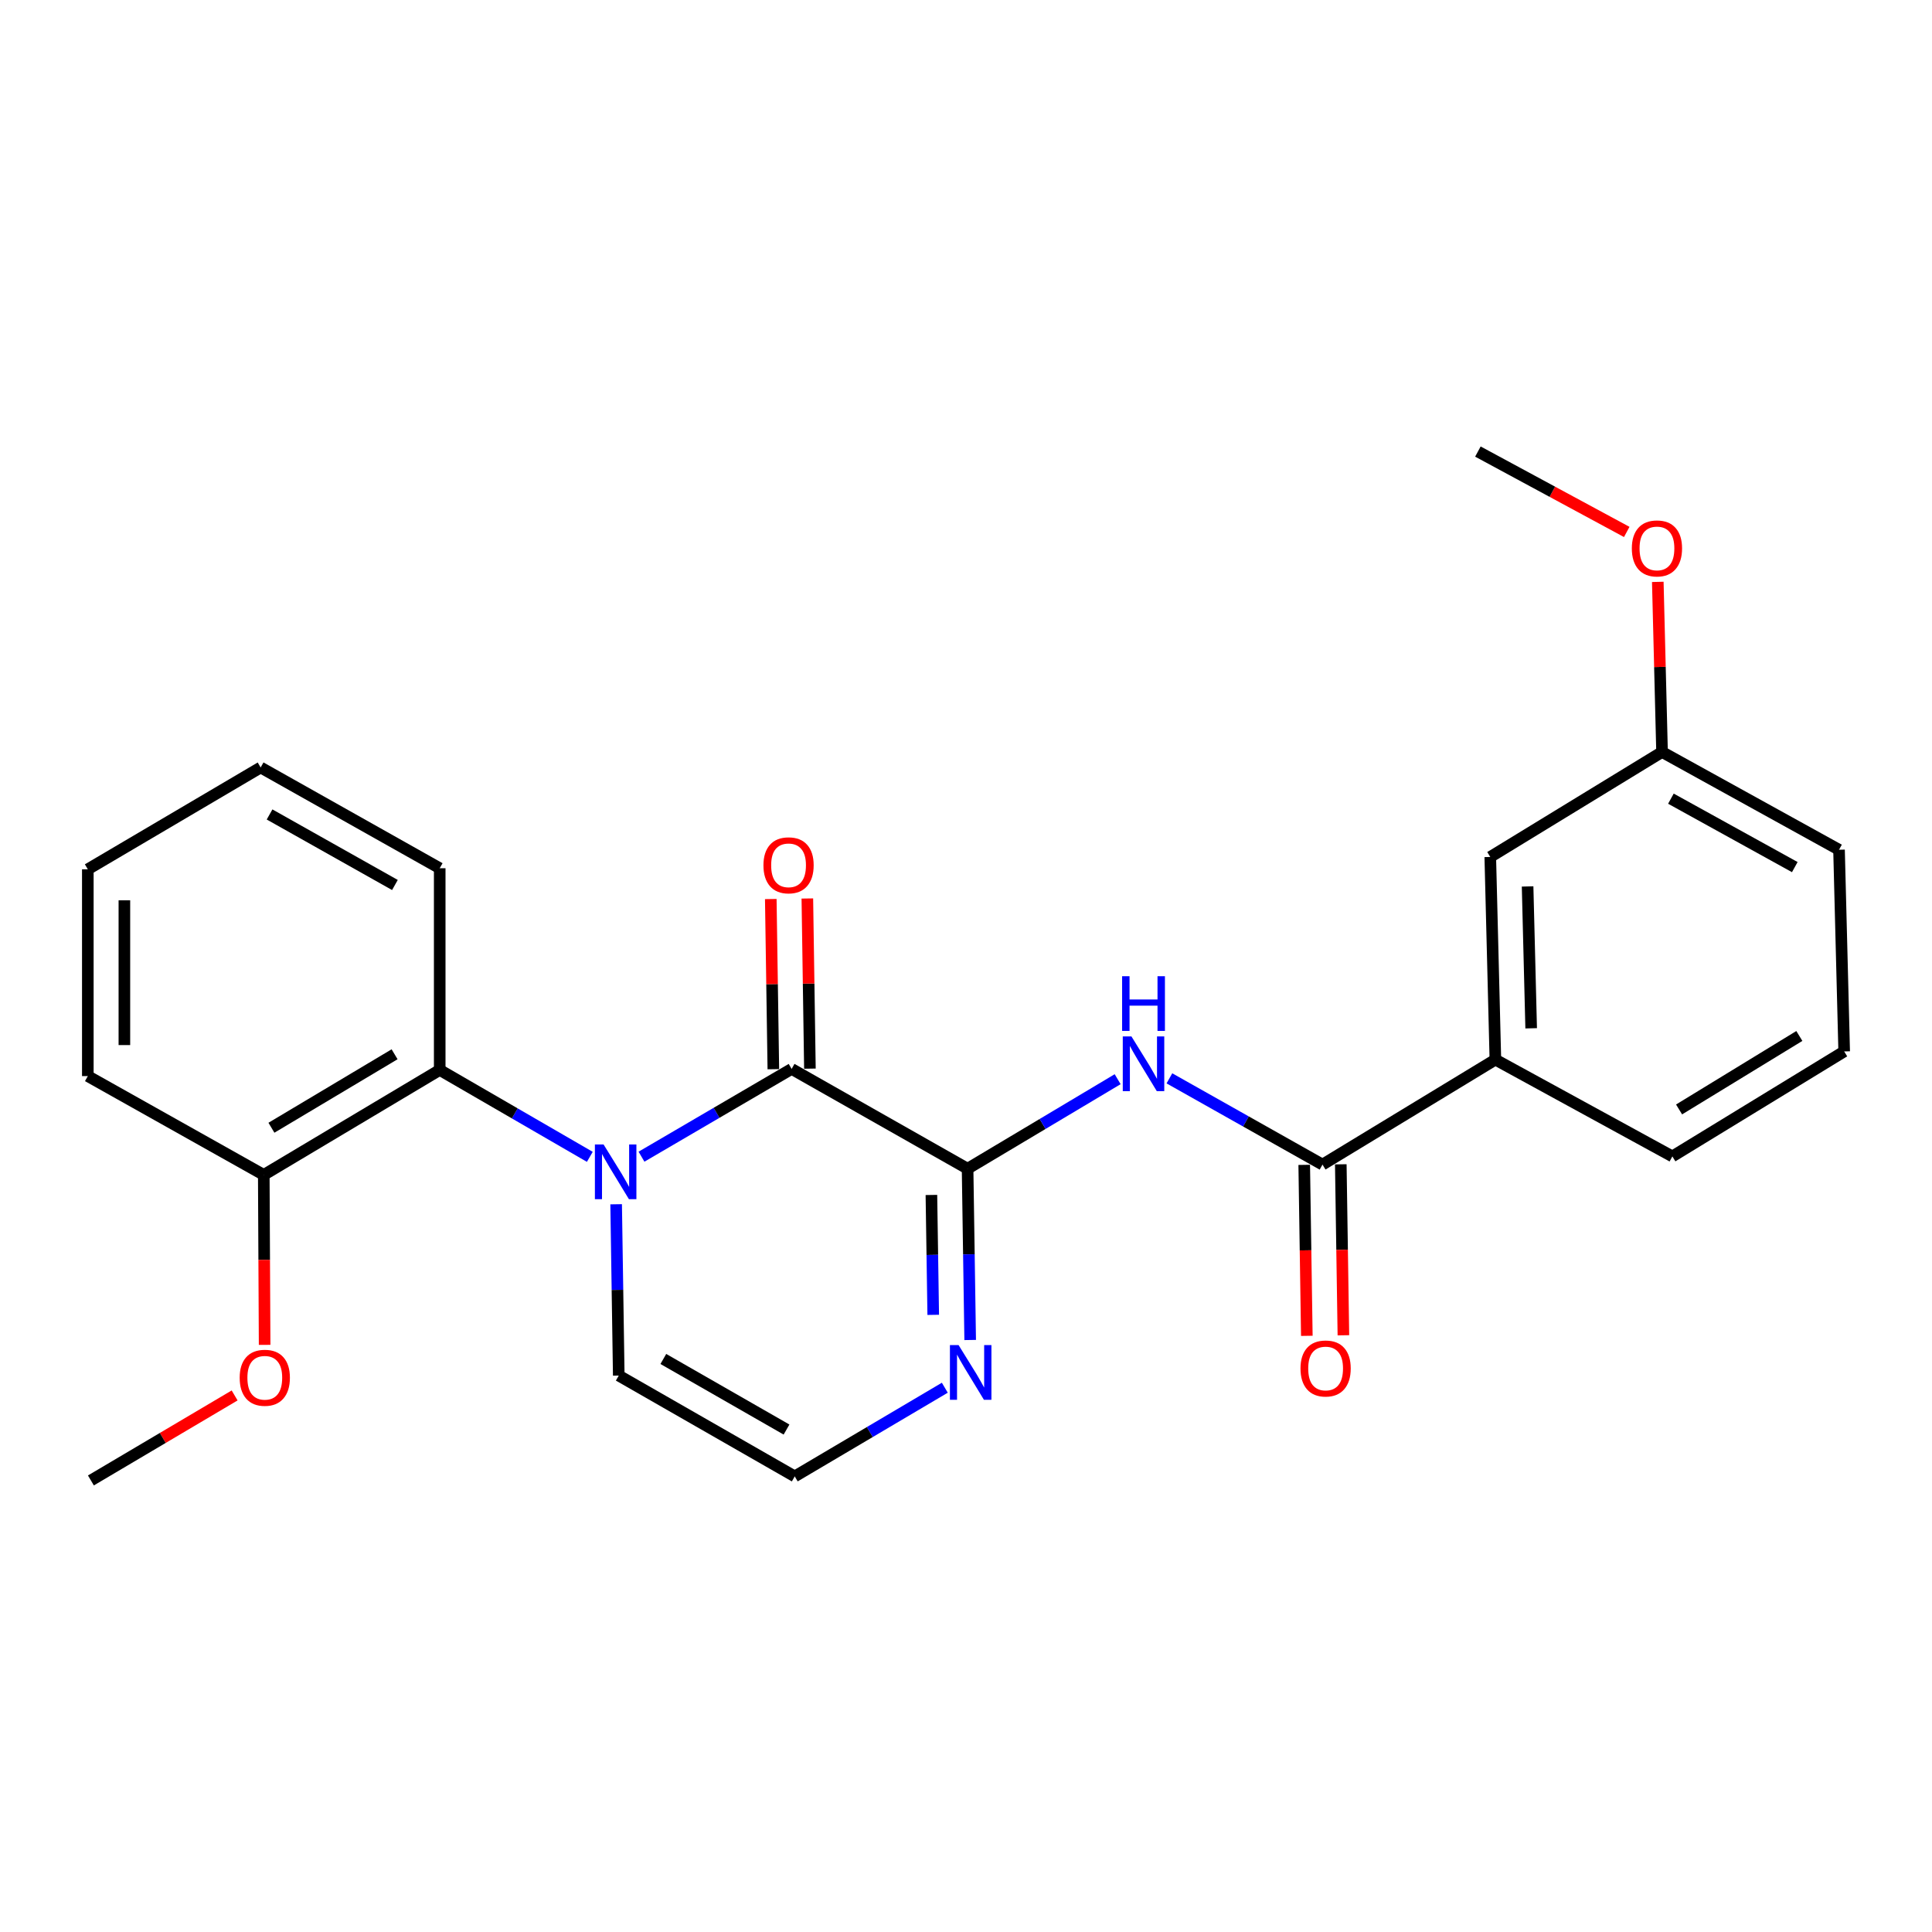 <?xml version='1.0' encoding='iso-8859-1'?>
<svg version='1.1' baseProfile='full'
              xmlns='http://www.w3.org/2000/svg'
                      xmlns:rdkit='http://www.rdkit.org/xml'
                      xmlns:xlink='http://www.w3.org/1999/xlink'
                  xml:space='preserve'
width='1000px' height='1000px' viewBox='0 0 1000 1000'>
<!-- END OF HEADER -->
<rect style='opacity:1.0;fill:#FFFFFF;stroke:none' width='1000' height='1000' x='0' y='0'> </rect>
<path class='bond-0' d='M 332.037,598.702 L 370.891,575.987' style='fill:none;fill-rule:evenodd;stroke:#0000FF;stroke-width:6px;stroke-linecap:butt;stroke-linejoin:miter;stroke-opacity:1' />
<path class='bond-0' d='M 370.891,575.987 L 409.745,553.272' style='fill:none;fill-rule:evenodd;stroke:#000000;stroke-width:6px;stroke-linecap:butt;stroke-linejoin:miter;stroke-opacity:1' />
<path class='bond-5' d='M 305.289,598.781 L 266.442,576.289' style='fill:none;fill-rule:evenodd;stroke:#0000FF;stroke-width:6px;stroke-linecap:butt;stroke-linejoin:miter;stroke-opacity:1' />
<path class='bond-5' d='M 266.442,576.289 L 227.595,553.798' style='fill:none;fill-rule:evenodd;stroke:#000000;stroke-width:6px;stroke-linecap:butt;stroke-linejoin:miter;stroke-opacity:1' />
<path class='bond-6' d='M 318.915,623.32 L 319.592,667.657' style='fill:none;fill-rule:evenodd;stroke:#0000FF;stroke-width:6px;stroke-linecap:butt;stroke-linejoin:miter;stroke-opacity:1' />
<path class='bond-6' d='M 319.592,667.657 L 320.268,711.994' style='fill:none;fill-rule:evenodd;stroke:#000000;stroke-width:6px;stroke-linecap:butt;stroke-linejoin:miter;stroke-opacity:1' />
<path class='bond-1' d='M 409.745,553.272 L 500.82,604.924' style='fill:none;fill-rule:evenodd;stroke:#000000;stroke-width:6px;stroke-linecap:butt;stroke-linejoin:miter;stroke-opacity:1' />
<path class='bond-9' d='M 419.208,553.129 L 418.545,509.092' style='fill:none;fill-rule:evenodd;stroke:#000000;stroke-width:6px;stroke-linecap:butt;stroke-linejoin:miter;stroke-opacity:1' />
<path class='bond-9' d='M 418.545,509.092 L 417.882,465.055' style='fill:none;fill-rule:evenodd;stroke:#FF0000;stroke-width:6px;stroke-linecap:butt;stroke-linejoin:miter;stroke-opacity:1' />
<path class='bond-9' d='M 400.282,553.414 L 399.619,509.377' style='fill:none;fill-rule:evenodd;stroke:#000000;stroke-width:6px;stroke-linecap:butt;stroke-linejoin:miter;stroke-opacity:1' />
<path class='bond-9' d='M 399.619,509.377 L 398.956,465.34' style='fill:none;fill-rule:evenodd;stroke:#FF0000;stroke-width:6px;stroke-linecap:butt;stroke-linejoin:miter;stroke-opacity:1' />
<path class='bond-2' d='M 500.82,604.924 L 539.657,581.757' style='fill:none;fill-rule:evenodd;stroke:#000000;stroke-width:6px;stroke-linecap:butt;stroke-linejoin:miter;stroke-opacity:1' />
<path class='bond-2' d='M 539.657,581.757 L 578.494,558.589' style='fill:none;fill-rule:evenodd;stroke:#0000FF;stroke-width:6px;stroke-linecap:butt;stroke-linejoin:miter;stroke-opacity:1' />
<path class='bond-25' d='M 500.82,604.924 L 501.492,649.251' style='fill:none;fill-rule:evenodd;stroke:#000000;stroke-width:6px;stroke-linecap:butt;stroke-linejoin:miter;stroke-opacity:1' />
<path class='bond-25' d='M 501.492,649.251 L 502.164,693.578' style='fill:none;fill-rule:evenodd;stroke:#0000FF;stroke-width:6px;stroke-linecap:butt;stroke-linejoin:miter;stroke-opacity:1' />
<path class='bond-25' d='M 482.096,618.509 L 482.566,649.538' style='fill:none;fill-rule:evenodd;stroke:#000000;stroke-width:6px;stroke-linecap:butt;stroke-linejoin:miter;stroke-opacity:1' />
<path class='bond-25' d='M 482.566,649.538 L 483.037,680.567' style='fill:none;fill-rule:evenodd;stroke:#0000FF;stroke-width:6px;stroke-linecap:butt;stroke-linejoin:miter;stroke-opacity:1' />
<path class='bond-3' d='M 605.283,558.149 L 644.905,580.469' style='fill:none;fill-rule:evenodd;stroke:#0000FF;stroke-width:6px;stroke-linecap:butt;stroke-linejoin:miter;stroke-opacity:1' />
<path class='bond-3' d='M 644.905,580.469 L 684.527,602.79' style='fill:none;fill-rule:evenodd;stroke:#000000;stroke-width:6px;stroke-linecap:butt;stroke-linejoin:miter;stroke-opacity:1' />
<path class='bond-7' d='M 684.527,602.79 L 774.004,548.456' style='fill:none;fill-rule:evenodd;stroke:#000000;stroke-width:6px;stroke-linecap:butt;stroke-linejoin:miter;stroke-opacity:1' />
<path class='bond-10' d='M 675.064,602.934 L 675.739,647.181' style='fill:none;fill-rule:evenodd;stroke:#000000;stroke-width:6px;stroke-linecap:butt;stroke-linejoin:miter;stroke-opacity:1' />
<path class='bond-10' d='M 675.739,647.181 L 676.414,691.427' style='fill:none;fill-rule:evenodd;stroke:#FF0000;stroke-width:6px;stroke-linecap:butt;stroke-linejoin:miter;stroke-opacity:1' />
<path class='bond-10' d='M 693.99,602.645 L 694.665,646.892' style='fill:none;fill-rule:evenodd;stroke:#000000;stroke-width:6px;stroke-linecap:butt;stroke-linejoin:miter;stroke-opacity:1' />
<path class='bond-10' d='M 694.665,646.892 L 695.34,691.139' style='fill:none;fill-rule:evenodd;stroke:#FF0000;stroke-width:6px;stroke-linecap:butt;stroke-linejoin:miter;stroke-opacity:1' />
<path class='bond-4' d='M 489.034,718.283 L 450.194,741.233' style='fill:none;fill-rule:evenodd;stroke:#0000FF;stroke-width:6px;stroke-linecap:butt;stroke-linejoin:miter;stroke-opacity:1' />
<path class='bond-4' d='M 450.194,741.233 L 411.354,764.182' style='fill:none;fill-rule:evenodd;stroke:#000000;stroke-width:6px;stroke-linecap:butt;stroke-linejoin:miter;stroke-opacity:1' />
<path class='bond-11' d='M 227.595,553.798 L 136.53,608.121' style='fill:none;fill-rule:evenodd;stroke:#000000;stroke-width:6px;stroke-linecap:butt;stroke-linejoin:miter;stroke-opacity:1' />
<path class='bond-11' d='M 204.238,545.691 L 140.493,583.717' style='fill:none;fill-rule:evenodd;stroke:#000000;stroke-width:6px;stroke-linecap:butt;stroke-linejoin:miter;stroke-opacity:1' />
<path class='bond-15' d='M 227.595,553.798 L 227.595,449.399' style='fill:none;fill-rule:evenodd;stroke:#000000;stroke-width:6px;stroke-linecap:butt;stroke-linejoin:miter;stroke-opacity:1' />
<path class='bond-8' d='M 320.268,711.994 L 411.354,764.182' style='fill:none;fill-rule:evenodd;stroke:#000000;stroke-width:6px;stroke-linecap:butt;stroke-linejoin:miter;stroke-opacity:1' />
<path class='bond-8' d='M 343.341,703.399 L 407.101,739.931' style='fill:none;fill-rule:evenodd;stroke:#000000;stroke-width:6px;stroke-linecap:butt;stroke-linejoin:miter;stroke-opacity:1' />
<path class='bond-12' d='M 774.004,548.456 L 771.364,443.563' style='fill:none;fill-rule:evenodd;stroke:#000000;stroke-width:6px;stroke-linecap:butt;stroke-linejoin:miter;stroke-opacity:1' />
<path class='bond-12' d='M 792.53,532.246 L 790.682,458.821' style='fill:none;fill-rule:evenodd;stroke:#000000;stroke-width:6px;stroke-linecap:butt;stroke-linejoin:miter;stroke-opacity:1' />
<path class='bond-17' d='M 774.004,548.456 L 865.615,598.552' style='fill:none;fill-rule:evenodd;stroke:#000000;stroke-width:6px;stroke-linecap:butt;stroke-linejoin:miter;stroke-opacity:1' />
<path class='bond-14' d='M 136.53,608.121 L 136.75,652.111' style='fill:none;fill-rule:evenodd;stroke:#000000;stroke-width:6px;stroke-linecap:butt;stroke-linejoin:miter;stroke-opacity:1' />
<path class='bond-14' d='M 136.75,652.111 L 136.971,696.102' style='fill:none;fill-rule:evenodd;stroke:#FF0000;stroke-width:6px;stroke-linecap:butt;stroke-linejoin:miter;stroke-opacity:1' />
<path class='bond-19' d='M 136.53,608.121 L 45.455,556.984' style='fill:none;fill-rule:evenodd;stroke:#000000;stroke-width:6px;stroke-linecap:butt;stroke-linejoin:miter;stroke-opacity:1' />
<path class='bond-13' d='M 771.364,443.563 L 860.273,389.229' style='fill:none;fill-rule:evenodd;stroke:#000000;stroke-width:6px;stroke-linecap:butt;stroke-linejoin:miter;stroke-opacity:1' />
<path class='bond-16' d='M 860.273,389.229 L 859.172,345.203' style='fill:none;fill-rule:evenodd;stroke:#000000;stroke-width:6px;stroke-linecap:butt;stroke-linejoin:miter;stroke-opacity:1' />
<path class='bond-16' d='M 859.172,345.203 L 858.07,301.176' style='fill:none;fill-rule:evenodd;stroke:#FF0000;stroke-width:6px;stroke-linecap:butt;stroke-linejoin:miter;stroke-opacity:1' />
<path class='bond-27' d='M 860.273,389.229 L 951.875,439.83' style='fill:none;fill-rule:evenodd;stroke:#000000;stroke-width:6px;stroke-linecap:butt;stroke-linejoin:miter;stroke-opacity:1' />
<path class='bond-27' d='M 864.861,413.387 L 928.982,448.808' style='fill:none;fill-rule:evenodd;stroke:#000000;stroke-width:6px;stroke-linecap:butt;stroke-linejoin:miter;stroke-opacity:1' />
<path class='bond-21' d='M 121.441,722.28 L 84.247,744.277' style='fill:none;fill-rule:evenodd;stroke:#FF0000;stroke-width:6px;stroke-linecap:butt;stroke-linejoin:miter;stroke-opacity:1' />
<path class='bond-21' d='M 84.247,744.277 L 47.053,766.275' style='fill:none;fill-rule:evenodd;stroke:#000000;stroke-width:6px;stroke-linecap:butt;stroke-linejoin:miter;stroke-opacity:1' />
<path class='bond-23' d='M 227.595,449.399 L 134.91,397.242' style='fill:none;fill-rule:evenodd;stroke:#000000;stroke-width:6px;stroke-linecap:butt;stroke-linejoin:miter;stroke-opacity:1' />
<path class='bond-23' d='M 204.409,458.071 L 139.53,421.561' style='fill:none;fill-rule:evenodd;stroke:#000000;stroke-width:6px;stroke-linecap:butt;stroke-linejoin:miter;stroke-opacity:1' />
<path class='bond-22' d='M 842.001,275.335 L 803.481,254.53' style='fill:none;fill-rule:evenodd;stroke:#FF0000;stroke-width:6px;stroke-linecap:butt;stroke-linejoin:miter;stroke-opacity:1' />
<path class='bond-22' d='M 803.481,254.53 L 764.96,233.725' style='fill:none;fill-rule:evenodd;stroke:#000000;stroke-width:6px;stroke-linecap:butt;stroke-linejoin:miter;stroke-opacity:1' />
<path class='bond-18' d='M 865.615,598.552 L 954.545,544.218' style='fill:none;fill-rule:evenodd;stroke:#000000;stroke-width:6px;stroke-linecap:butt;stroke-linejoin:miter;stroke-opacity:1' />
<path class='bond-18' d='M 869.087,574.25 L 931.338,536.216' style='fill:none;fill-rule:evenodd;stroke:#000000;stroke-width:6px;stroke-linecap:butt;stroke-linejoin:miter;stroke-opacity:1' />
<path class='bond-20' d='M 954.545,544.218 L 951.875,439.83' style='fill:none;fill-rule:evenodd;stroke:#000000;stroke-width:6px;stroke-linecap:butt;stroke-linejoin:miter;stroke-opacity:1' />
<path class='bond-26' d='M 45.455,556.984 L 45.455,449.946' style='fill:none;fill-rule:evenodd;stroke:#000000;stroke-width:6px;stroke-linecap:butt;stroke-linejoin:miter;stroke-opacity:1' />
<path class='bond-26' d='M 64.382,540.928 L 64.382,466.002' style='fill:none;fill-rule:evenodd;stroke:#000000;stroke-width:6px;stroke-linecap:butt;stroke-linejoin:miter;stroke-opacity:1' />
<path class='bond-24' d='M 134.91,397.242 L 45.455,449.946' style='fill:none;fill-rule:evenodd;stroke:#000000;stroke-width:6px;stroke-linecap:butt;stroke-linejoin:miter;stroke-opacity:1' />
<path  class='atom-0' d='M 312.399 592.363
L 321.679 607.363
Q 322.599 608.843, 324.079 611.523
Q 325.559 614.203, 325.639 614.363
L 325.639 592.363
L 329.399 592.363
L 329.399 620.683
L 325.519 620.683
L 315.559 604.283
Q 314.399 602.363, 313.159 600.163
Q 311.959 597.963, 311.599 597.283
L 311.599 620.683
L 307.919 620.683
L 307.919 592.363
L 312.399 592.363
' fill='#0000FF'/>
<path  class='atom-3' d='M 585.625 536.441
L 594.905 551.441
Q 595.825 552.921, 597.305 555.601
Q 598.785 558.281, 598.865 558.441
L 598.865 536.441
L 602.625 536.441
L 602.625 564.761
L 598.745 564.761
L 588.785 548.361
Q 587.625 546.441, 586.385 544.241
Q 585.185 542.041, 584.825 541.361
L 584.825 564.761
L 581.145 564.761
L 581.145 536.441
L 585.625 536.441
' fill='#0000FF'/>
<path  class='atom-3' d='M 580.805 505.289
L 584.645 505.289
L 584.645 517.329
L 599.125 517.329
L 599.125 505.289
L 602.965 505.289
L 602.965 533.609
L 599.125 533.609
L 599.125 520.529
L 584.645 520.529
L 584.645 533.609
L 580.805 533.609
L 580.805 505.289
' fill='#0000FF'/>
<path  class='atom-5' d='M 496.159 696.214
L 505.439 711.214
Q 506.359 712.694, 507.839 715.374
Q 509.319 718.054, 509.399 718.214
L 509.399 696.214
L 513.159 696.214
L 513.159 724.534
L 509.279 724.534
L 499.319 708.134
Q 498.159 706.214, 496.919 704.014
Q 495.719 701.814, 495.359 701.134
L 495.359 724.534
L 491.679 724.534
L 491.679 696.214
L 496.159 696.214
' fill='#0000FF'/>
<path  class='atom-10' d='M 395.157 447.881
Q 395.157 441.081, 398.517 437.281
Q 401.877 433.481, 408.157 433.481
Q 414.437 433.481, 417.797 437.281
Q 421.157 441.081, 421.157 447.881
Q 421.157 454.761, 417.757 458.681
Q 414.357 462.561, 408.157 462.561
Q 401.917 462.561, 398.517 458.681
Q 395.157 454.801, 395.157 447.881
M 408.157 459.361
Q 412.477 459.361, 414.797 456.481
Q 417.157 453.561, 417.157 447.881
Q 417.157 442.321, 414.797 439.521
Q 412.477 436.681, 408.157 436.681
Q 403.837 436.681, 401.477 439.481
Q 399.157 442.281, 399.157 447.881
Q 399.157 453.601, 401.477 456.481
Q 403.837 459.361, 408.157 459.361
' fill='#FF0000'/>
<path  class='atom-11' d='M 673.136 708.32
Q 673.136 701.52, 676.496 697.72
Q 679.856 693.92, 686.136 693.92
Q 692.416 693.92, 695.776 697.72
Q 699.136 701.52, 699.136 708.32
Q 699.136 715.2, 695.736 719.12
Q 692.336 723, 686.136 723
Q 679.896 723, 676.496 719.12
Q 673.136 715.24, 673.136 708.32
M 686.136 719.8
Q 690.456 719.8, 692.776 716.92
Q 695.136 714, 695.136 708.32
Q 695.136 702.76, 692.776 699.96
Q 690.456 697.12, 686.136 697.12
Q 681.816 697.12, 679.456 699.92
Q 677.136 702.72, 677.136 708.32
Q 677.136 714.04, 679.456 716.92
Q 681.816 719.8, 686.136 719.8
' fill='#FF0000'/>
<path  class='atom-15' d='M 124.056 713.125
Q 124.056 706.325, 127.416 702.525
Q 130.776 698.725, 137.056 698.725
Q 143.336 698.725, 146.696 702.525
Q 150.056 706.325, 150.056 713.125
Q 150.056 720.005, 146.656 723.925
Q 143.256 727.805, 137.056 727.805
Q 130.816 727.805, 127.416 723.925
Q 124.056 720.045, 124.056 713.125
M 137.056 724.605
Q 141.376 724.605, 143.696 721.725
Q 146.056 718.805, 146.056 713.125
Q 146.056 707.565, 143.696 704.765
Q 141.376 701.925, 137.056 701.925
Q 132.736 701.925, 130.376 704.725
Q 128.056 707.525, 128.056 713.125
Q 128.056 718.845, 130.376 721.725
Q 132.736 724.605, 137.056 724.605
' fill='#FF0000'/>
<path  class='atom-17' d='M 844.634 283.859
Q 844.634 277.059, 847.994 273.259
Q 851.354 269.459, 857.634 269.459
Q 863.914 269.459, 867.274 273.259
Q 870.634 277.059, 870.634 283.859
Q 870.634 290.739, 867.234 294.659
Q 863.834 298.539, 857.634 298.539
Q 851.394 298.539, 847.994 294.659
Q 844.634 290.779, 844.634 283.859
M 857.634 295.339
Q 861.954 295.339, 864.274 292.459
Q 866.634 289.539, 866.634 283.859
Q 866.634 278.299, 864.274 275.499
Q 861.954 272.659, 857.634 272.659
Q 853.314 272.659, 850.954 275.459
Q 848.634 278.259, 848.634 283.859
Q 848.634 289.579, 850.954 292.459
Q 853.314 295.339, 857.634 295.339
' fill='#FF0000'/>
</svg>
